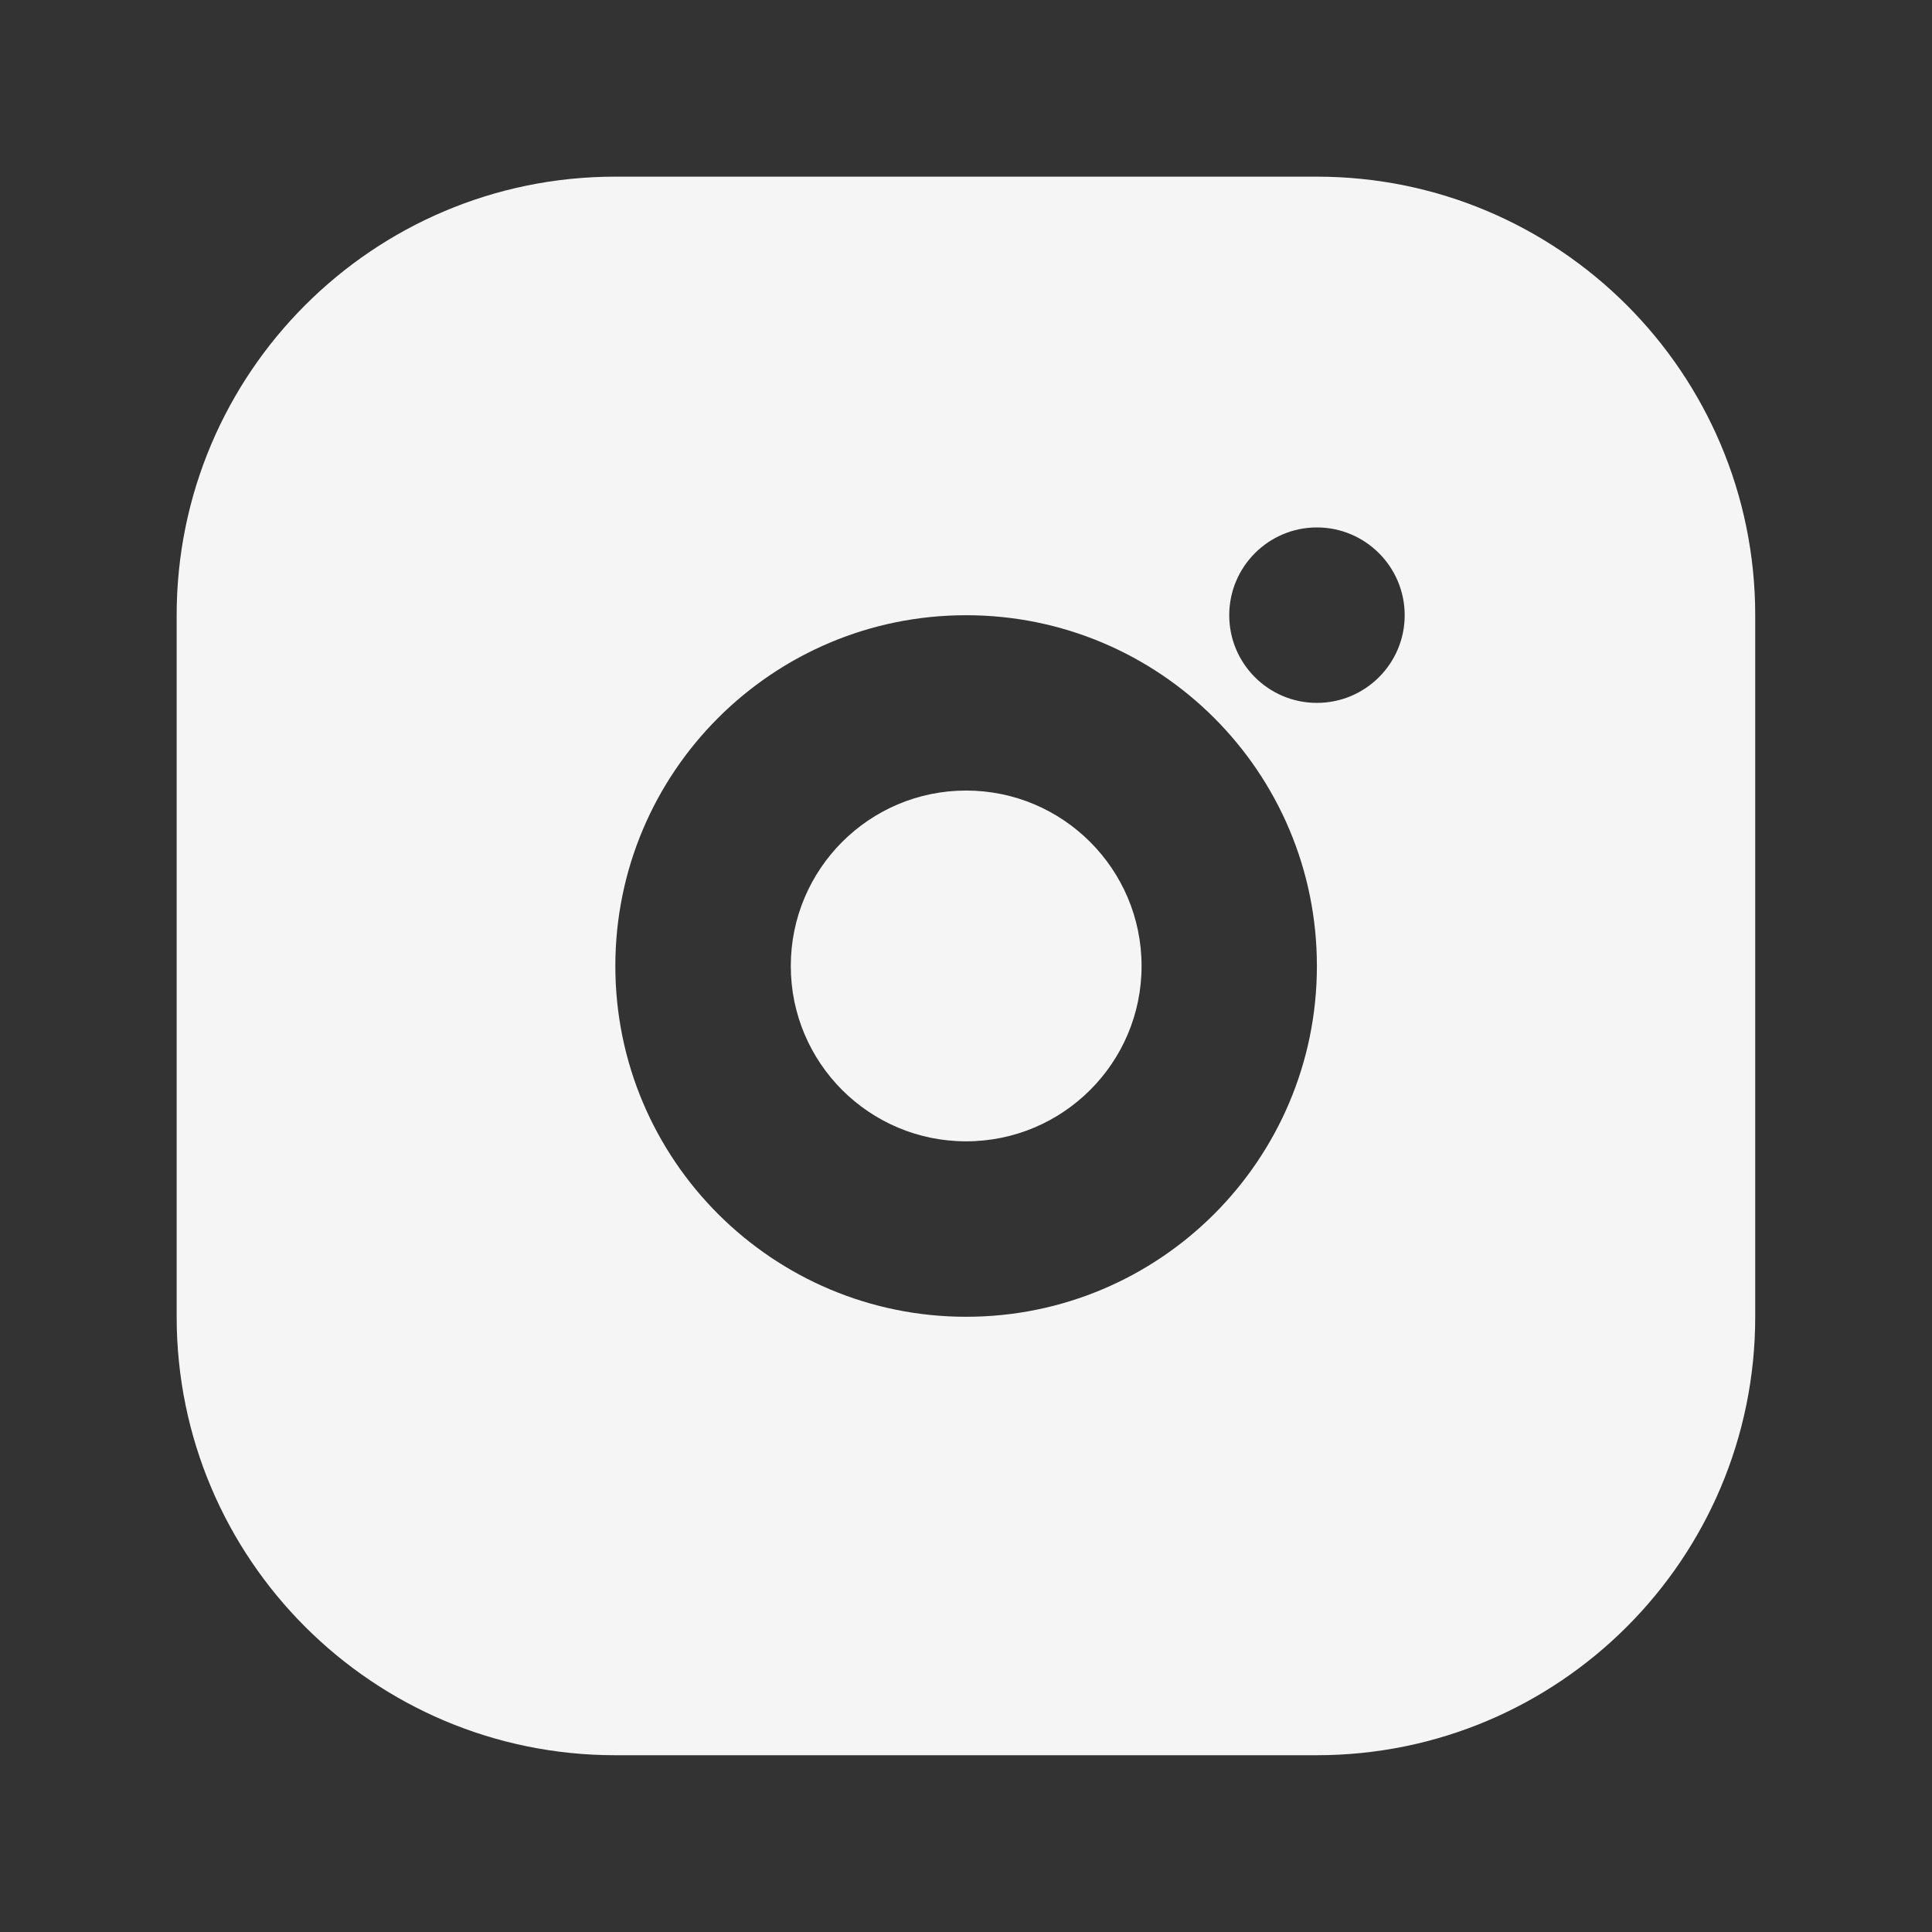 <svg width="16" height="16" viewBox="0 0 16 16" fill="none" xmlns="http://www.w3.org/2000/svg">
<rect x="0" y="0" width="16" height="16" fill="#333333" stroke="none"/>
<path fill-rule="evenodd" clip-rule="evenodd" d="M1.463 5.095C1.463 3.09 3.09 1.463 5.095 1.463H10.905C12.91 1.463 14.536 3.09 14.536 5.095V10.905C14.536 12.91 12.91 14.536 10.905 14.536H5.095C3.09 14.536 1.463 12.91 1.463 10.905V5.095ZM11.633 5.095C11.633 5.496 11.307 5.821 10.906 5.821C10.505 5.821 10.18 5.496 10.18 5.095C10.18 4.694 10.505 4.368 10.906 4.368C11.307 4.368 11.633 4.694 11.633 5.095ZM8.001 6.547C7.199 6.547 6.549 7.198 6.549 8C6.549 8.802 7.199 9.452 8.001 9.452C8.803 9.452 9.454 8.802 9.454 8C9.454 7.198 8.803 6.547 8.001 6.547ZM5.096 8C5.096 6.395 6.397 5.095 8.001 5.095C9.606 5.095 10.906 6.395 10.906 8C10.906 9.604 9.606 10.905 8.001 10.905C6.397 10.905 5.096 9.604 5.096 8Z" fill="#F5F5F5"/>
</svg>
